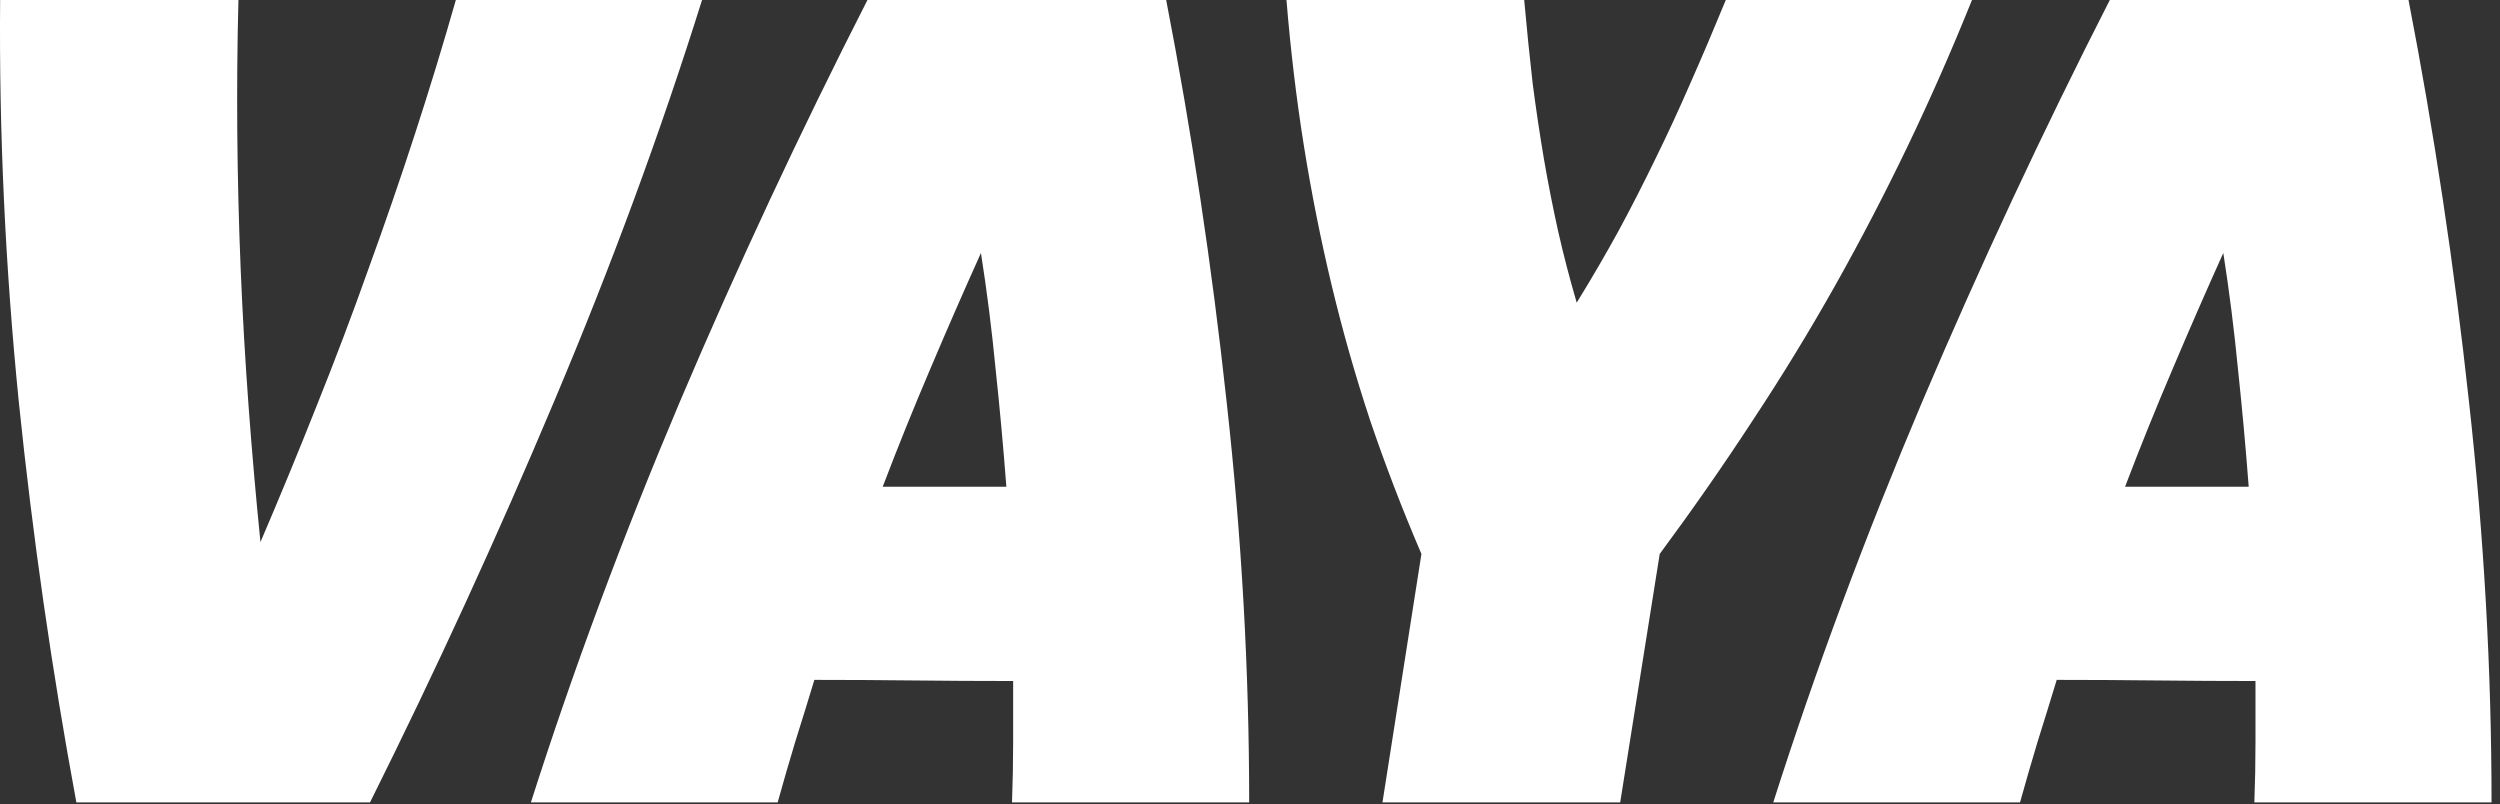 <svg width="143" height="46" viewBox="0 0 143 46" fill="none" xmlns="http://www.w3.org/2000/svg">
<rect x="0" y="0" width="143" height="46" fill="#333333" stroke="none"/>
<path d="M137.767 0C139.232 7.558 140.384 15.213 141.224 22.965C142.085 30.696 142.516 38.34 142.516 45.899H128.949C128.993 44.736 129.014 43.584 129.014 42.443C129.014 41.28 129.014 40.117 129.014 38.954C127.119 38.954 125.224 38.943 123.329 38.922C121.434 38.9 119.539 38.889 117.644 38.889C117.278 40.095 116.912 41.28 116.546 42.443C116.202 43.584 115.868 44.736 115.545 45.899H101.43C103.841 38.34 106.684 30.696 109.957 22.965C113.252 15.213 116.826 7.558 120.681 0H137.767ZM128.626 27.843C128.454 25.582 128.25 23.342 128.013 21.124C127.797 18.885 127.517 16.667 127.173 14.47C126.182 16.667 125.213 18.885 124.266 21.124C123.318 23.342 122.414 25.582 121.553 27.843H128.626Z" fill="white"/>
<path d="M112.798 0C111.636 2.885 110.408 5.674 109.116 8.366C107.824 11.057 106.446 13.706 104.982 16.312C103.517 18.917 101.946 21.49 100.266 24.031C98.608 26.572 96.831 29.124 94.936 31.686L92.675 45.899H79.077L81.306 31.686C80.207 29.124 79.228 26.572 78.366 24.031C77.527 21.49 76.794 18.917 76.17 16.312C75.546 13.706 75.018 11.057 74.587 8.366C74.157 5.674 73.823 2.885 73.586 0H87.184C87.335 1.68 87.497 3.273 87.669 4.78C87.863 6.266 88.078 7.709 88.315 9.109C88.552 10.487 88.821 11.854 89.122 13.211C89.424 14.546 89.779 15.913 90.188 17.313C91.05 15.913 91.846 14.546 92.579 13.211C93.311 11.854 94.01 10.487 94.678 9.109C95.367 7.709 96.035 6.266 96.681 4.78C97.348 3.273 98.026 1.68 98.716 0H112.798Z" fill="white"/>
<path d="M66.705 0C68.169 7.558 69.321 15.213 70.161 22.965C71.022 30.696 71.453 38.34 71.453 45.899H57.887C57.93 44.736 57.952 43.584 57.952 42.443C57.952 41.28 57.952 40.117 57.952 38.954C56.057 38.954 54.162 38.943 52.267 38.922C50.372 38.9 48.477 38.889 46.582 38.889C46.216 40.095 45.85 41.28 45.484 42.443C45.139 43.584 44.805 44.736 44.482 45.899H30.367C32.779 38.34 35.621 30.696 38.894 22.965C42.189 15.213 45.764 7.558 49.618 0H66.705ZM57.564 27.843C57.392 25.582 57.187 23.342 56.95 21.124C56.735 18.885 56.455 16.667 56.11 14.47C55.12 16.667 54.151 18.885 53.203 21.124C52.256 23.342 51.352 25.582 50.49 27.843H57.564Z" fill="white"/>
<path d="M40.157 0C37.788 7.558 34.967 15.213 31.694 22.965C28.442 30.696 24.932 38.34 21.164 45.899H4.368C2.968 38.34 1.87 30.696 1.073 22.965C0.298 15.213 -0.057 7.558 0.007 0H13.638C13.573 2.498 13.552 5.039 13.573 7.623C13.595 10.207 13.66 12.802 13.767 15.407C13.875 18.013 14.026 20.629 14.22 23.256C14.413 25.862 14.639 28.446 14.898 31.008C15.996 28.446 17.062 25.862 18.096 23.256C19.151 20.629 20.141 18.013 21.067 15.407C22.015 12.802 22.908 10.207 23.748 7.623C24.588 5.039 25.363 2.498 26.074 0H40.157Z" fill="white"/>
</svg>
